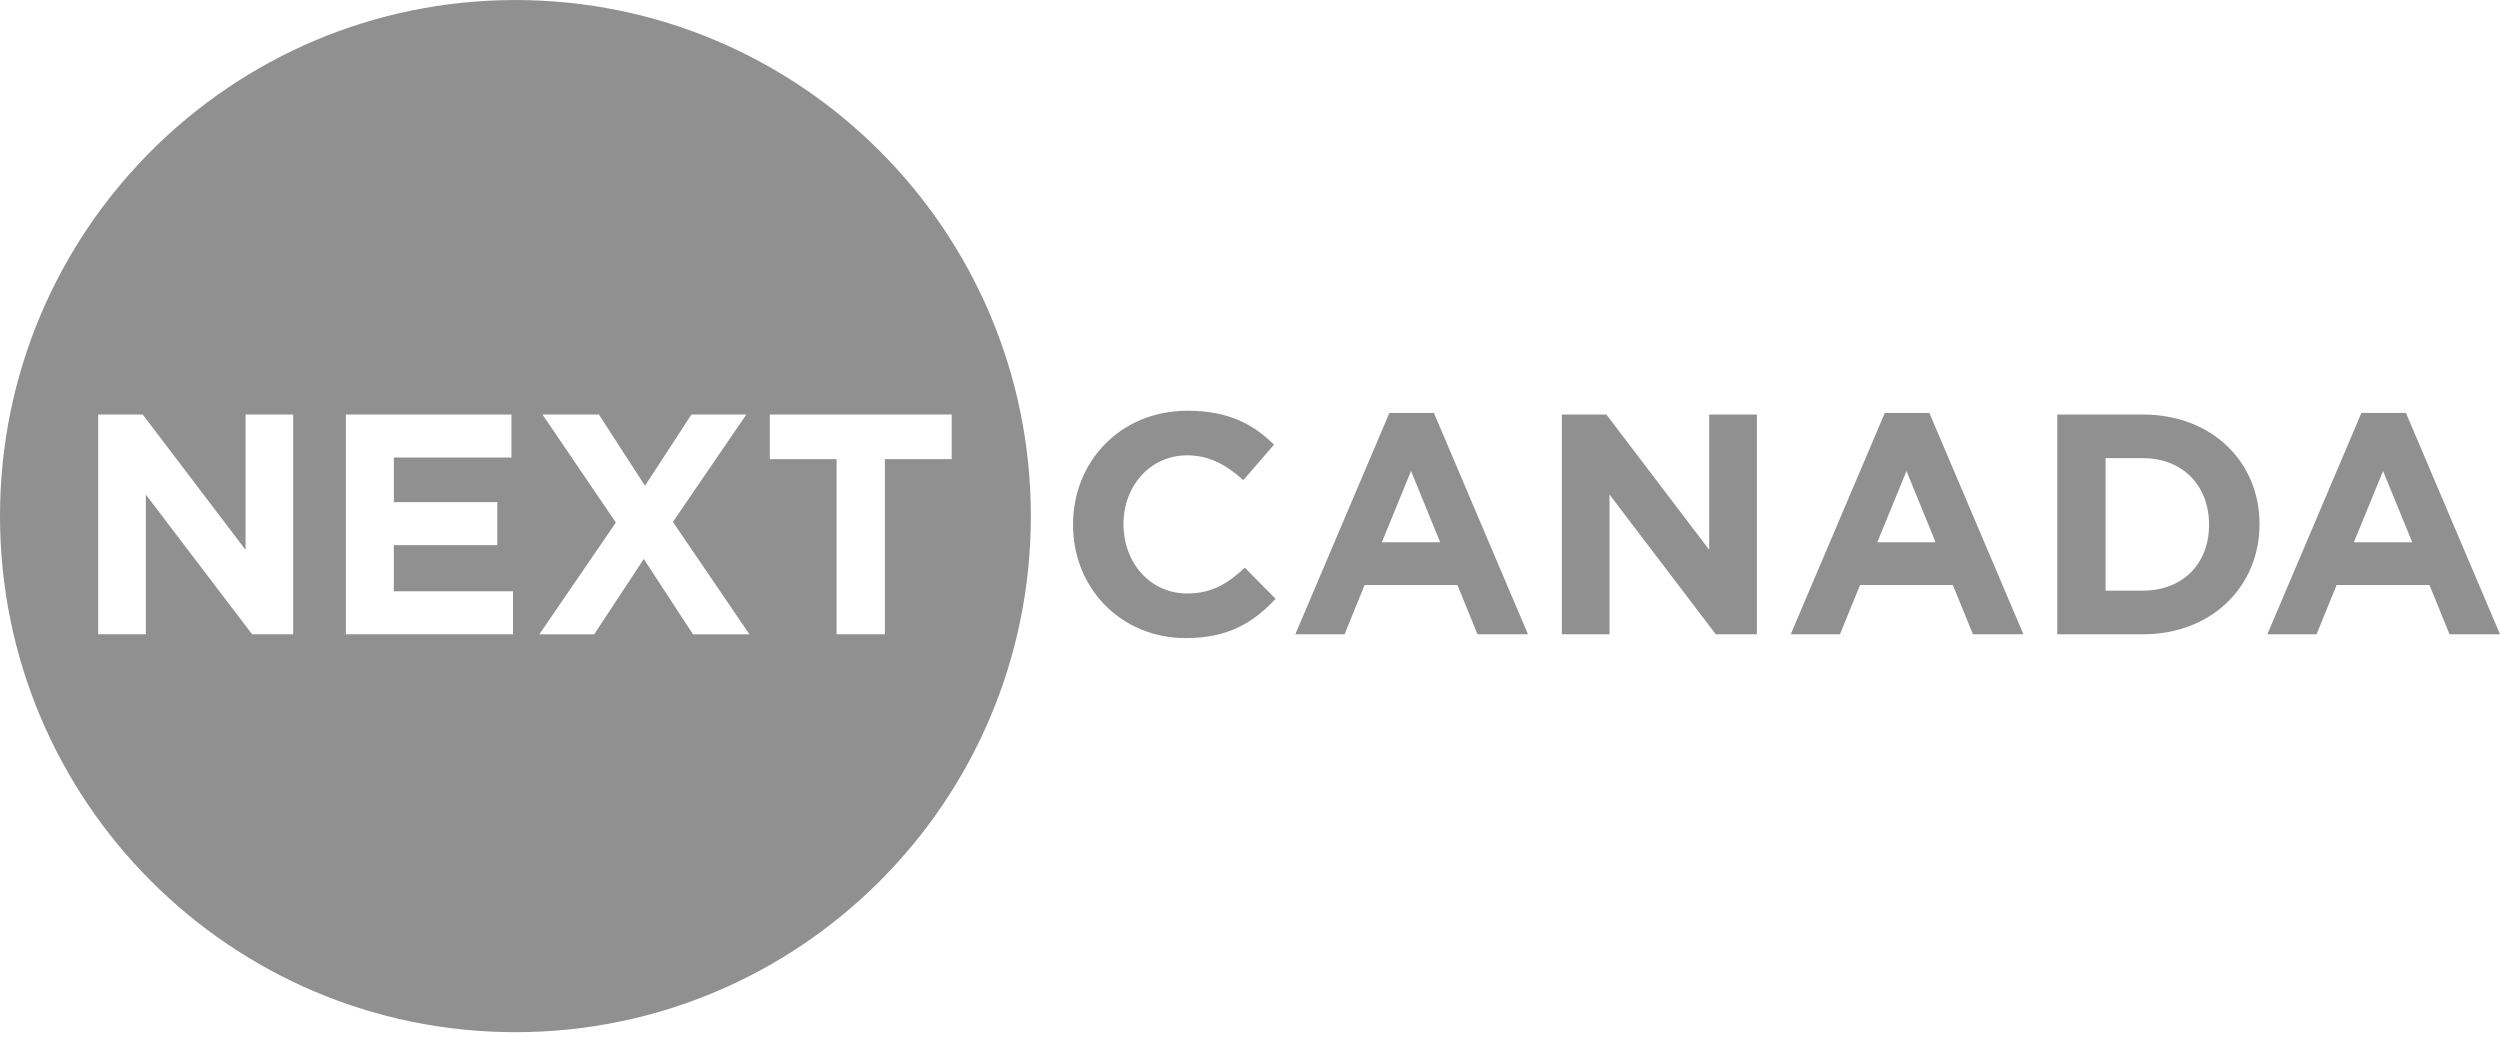 <?xml version="1.0" encoding="UTF-8" standalone="no"?>
<svg width="85px" height="36px" viewBox="0 0 85 36" version="1.1" xmlns="http://www.w3.org/2000/svg" xmlns:xlink="http://www.w3.org/1999/xlink">
    <!-- Generator: Sketch 49.3 (51167) - http://www.bohemiancoding.com/sketch -->
    <title>next canada</title>
    <desc>Created with Sketch.</desc>
    <defs></defs>
    <g id="About" stroke="none" stroke-width="1" fill="none" fill-rule="evenodd">
        <g transform="translate(-843, -3472)" fill="#919090" id="partnerhips">
            <g transform="translate(100, 3187)">
                <g id="logos" transform="translate(0, 277)">
                    <g id="next-canada" transform="translate(743, 8)">
                        <path d="M36.483,17.851 L36.483,17.83 C36.483,15.705 38.082,13.965 40.375,13.965 C41.781,13.965 42.624,14.435 43.316,15.119 L42.272,16.325 C41.696,15.802 41.109,15.481 40.364,15.481 C39.106,15.481 38.199,16.528 38.199,17.809 L38.199,17.83 C38.199,19.111 39.085,20.178 40.364,20.178 C41.216,20.178 41.739,19.837 42.325,19.303 L43.37,20.36 C42.602,21.181 41.75,21.695 40.31,21.695 C38.114,21.695 36.483,19.997 36.483,17.851" id="Fill-1"></path>
                        <path d="M47.239,14.04 L48.753,14.04 L51.951,21.565 L50.235,21.565 L49.552,19.89 L46.397,19.89 L45.715,21.565 L44.041,21.565 L47.239,14.04 Z M48.966,18.437 L47.975,16.015 L46.983,18.437 L48.966,18.437 Z" id="Fill-3"></path>
                        <polygon id="Fill-5" points="53.103 14.094 54.617 14.094 58.114 18.695 58.114 14.094 59.734 14.094 59.734 21.566 58.337 21.566 54.724 16.816 54.724 21.566 53.103 21.566"></polygon>
                        <path d="M64.084,14.04 L65.598,14.04 L68.796,21.565 L67.08,21.565 L66.397,19.89 L63.242,19.89 L62.559,21.565 L60.885,21.565 L64.084,14.04 Z M65.811,18.437 L64.82,16.015 L63.828,18.437 L65.811,18.437 Z" id="Fill-7"></path>
                        <path d="M69.947,14.094 L72.858,14.094 C75.203,14.094 76.823,15.705 76.823,17.808 L76.823,17.83 C76.823,19.933 75.203,21.566 72.858,21.566 L69.947,21.566 L69.947,14.094 Z M72.858,20.082 C74.201,20.082 75.107,19.175 75.107,17.852 L75.107,17.83 C75.107,16.506 74.201,15.577 72.858,15.577 L71.589,15.577 L71.589,20.082 L72.858,20.082 Z" id="Fill-9"></path>
                        <path d="M80.288,14.04 L77.09,21.565 L78.763,21.565 L79.446,19.89 L82.601,19.89 L83.284,21.565 L85,21.565 L81.802,14.04 L80.288,14.04 Z M81.024,16.015 L82.016,18.437 L80.032,18.437 L81.024,16.015 Z" id="Fill-11"></path>
                        <path d="M30.086,15.61 L30.086,21.566 L28.444,21.566 L28.444,15.61 L26.173,15.61 L26.173,14.094 L32.357,14.094 L32.357,15.61 L30.086,15.61 Z M23.562,21.567 L21.888,19.005 L20.203,21.567 L18.337,21.567 L20.939,17.766 L18.444,14.094 L20.363,14.094 L21.93,16.517 L23.508,14.094 L25.374,14.094 L22.879,17.745 L25.481,21.567 L23.562,21.567 Z M17.442,21.566 L11.76,21.566 L11.76,14.094 L17.389,14.094 L17.389,15.557 L13.391,15.557 L13.391,17.073 L16.909,17.073 L16.909,18.535 L13.391,18.535 L13.391,20.103 L17.442,20.103 L17.442,21.566 Z M9.969,21.566 L8.572,21.566 L4.958,16.816 L4.958,21.566 L3.338,21.566 L3.338,14.094 L4.852,14.094 L8.349,18.695 L8.349,14.094 L9.969,14.094 L9.969,21.566 Z M17.524,0.001 C7.846,0.001 0,7.856 0,17.547 C0,27.238 7.846,35.094 17.524,35.094 C27.203,35.094 35.049,27.238 35.049,17.547 C35.049,7.856 27.203,0.001 17.524,0.001 Z" id="Fill-13"></path>
                    </g>
                </g>
            </g>
        </g>
    </g>
</svg>